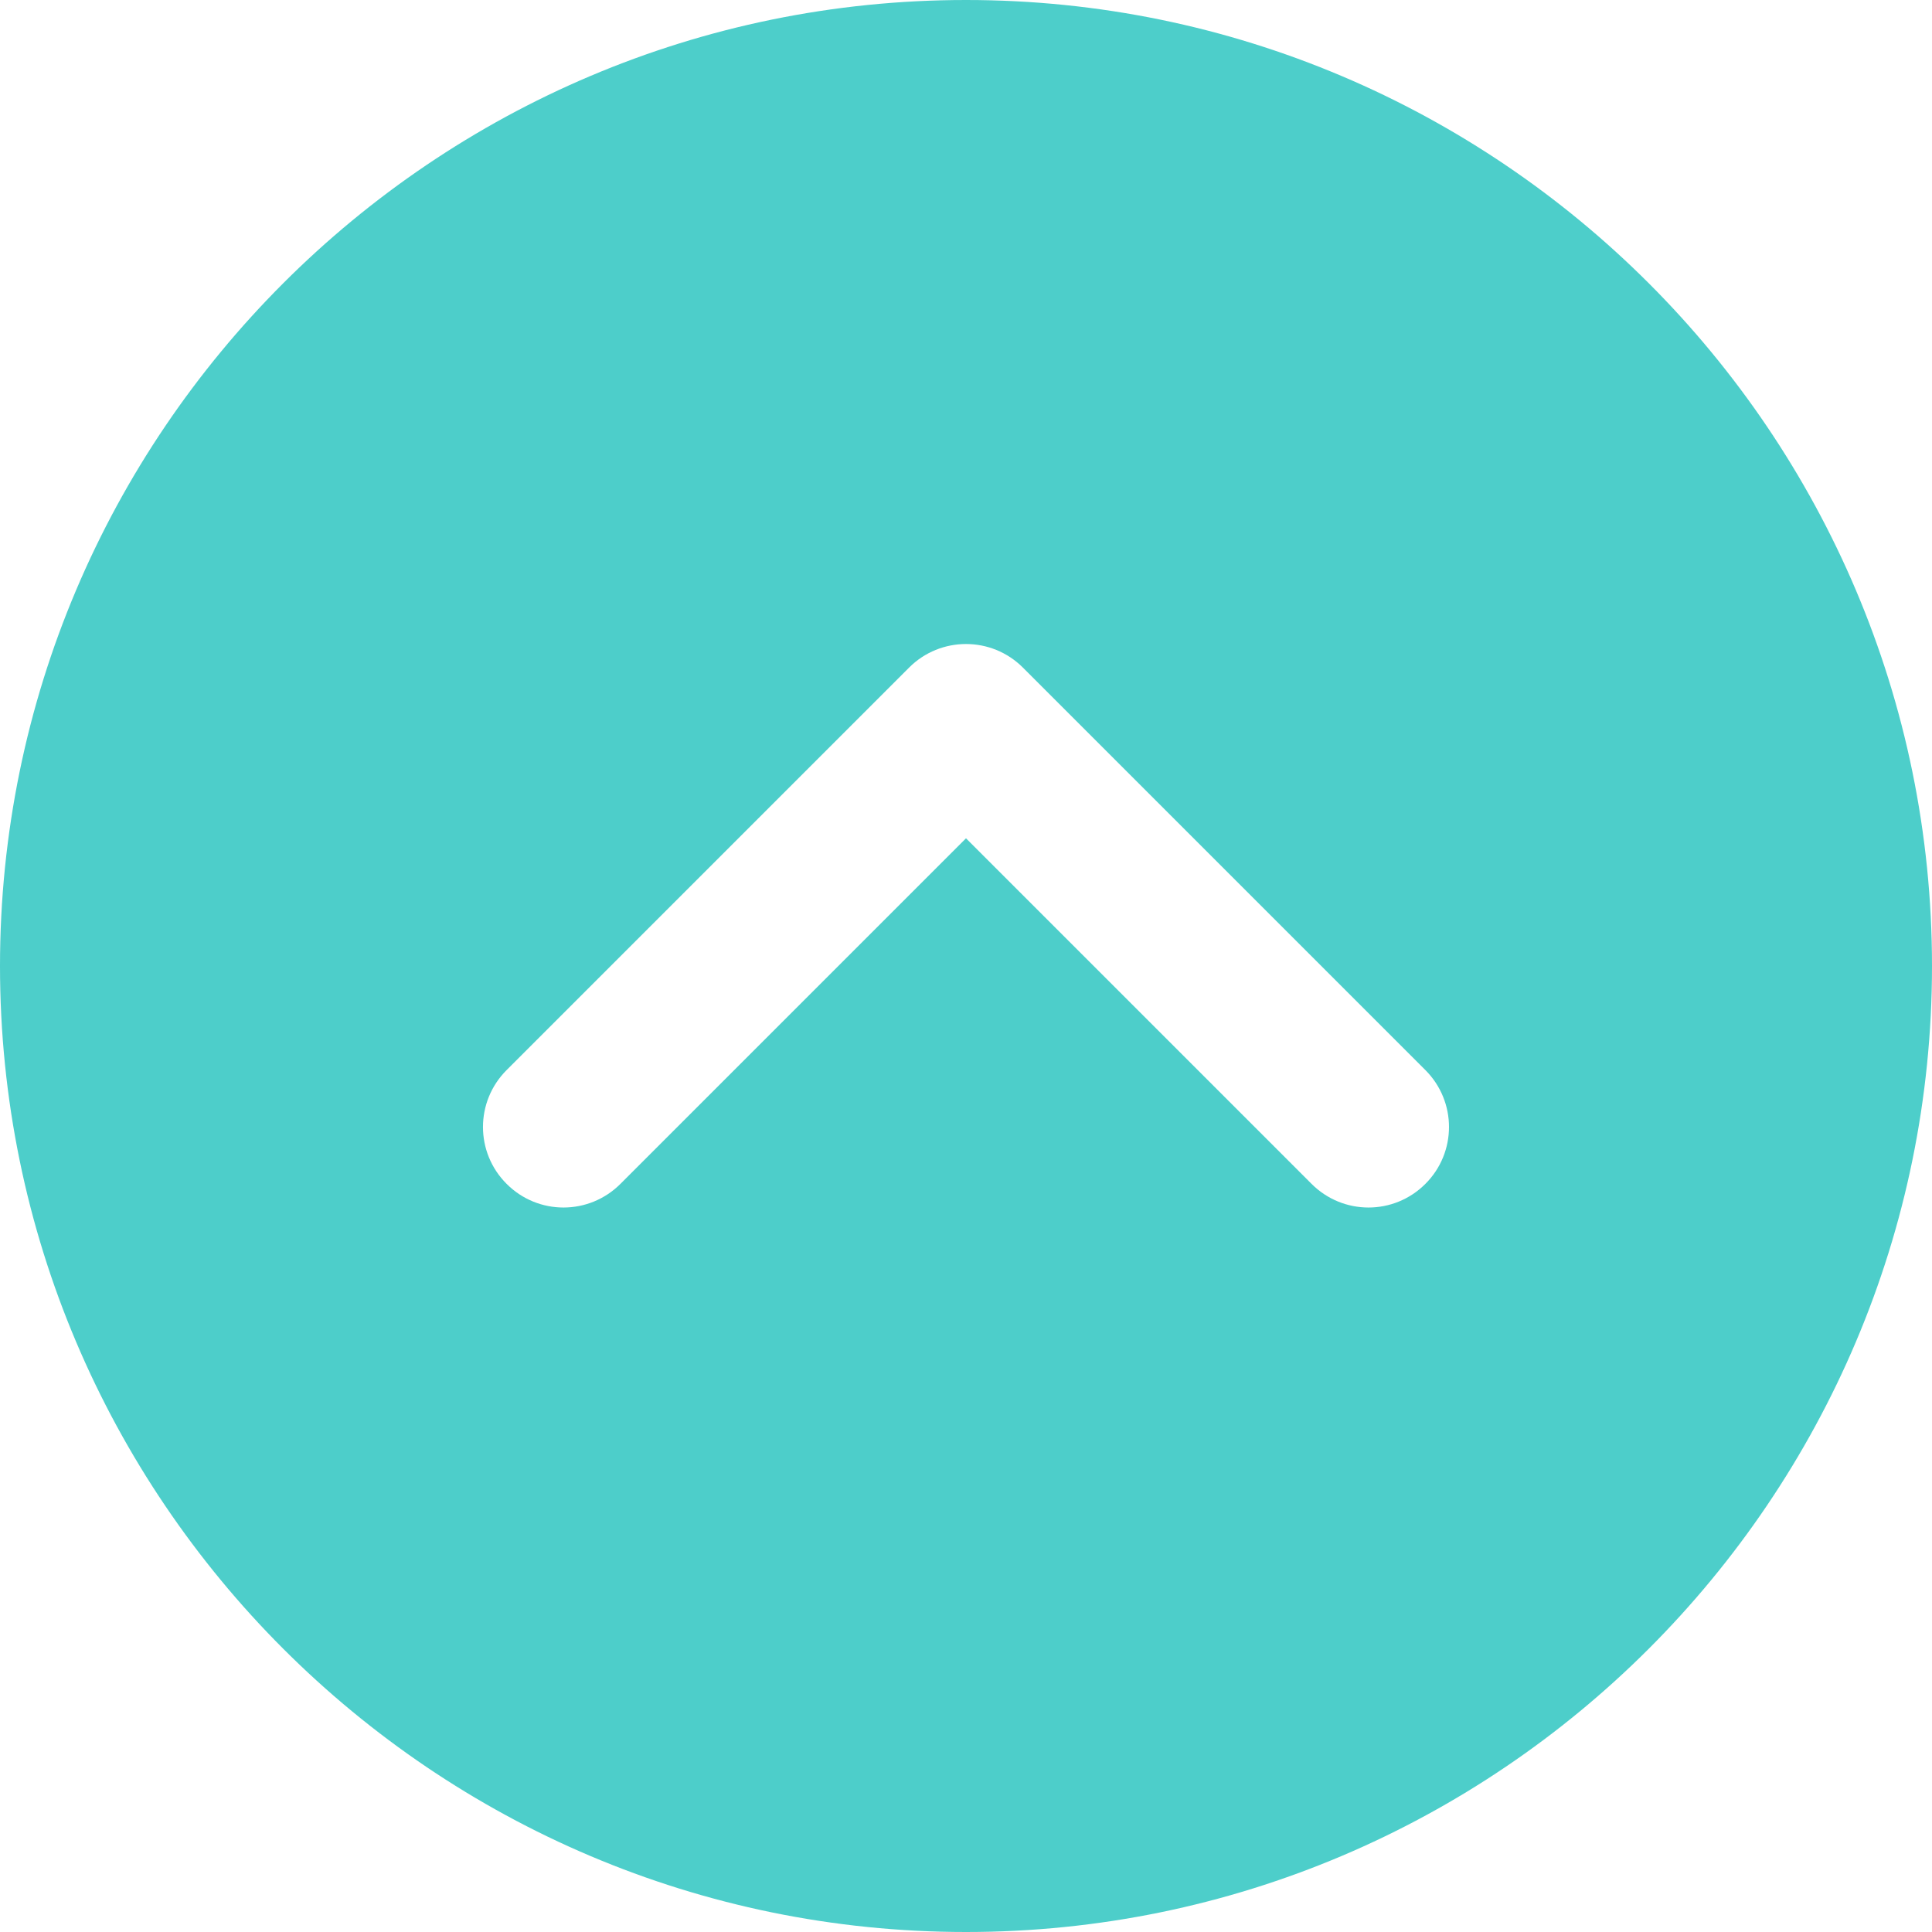 <svg xmlns="http://www.w3.org/2000/svg" width="22" height="22" viewBox="0 0 22 22" fill="none"><g clip-path="url(#clip0_7_392)"><path d="M0 11C0 17.066 4.934 22 11 22C17.066 22 22 17.066 22 11C22 4.934 17.066 1.3113e-06 11 1.3113e-06C4.934 1.3113e-06 0 4.934 0 11ZM11.648 7.602L16.231 12.185C16.41 12.364 16.5 12.599 16.5 12.833C16.5 13.068 16.41 13.303 16.231 13.481C15.873 13.84 15.294 13.84 14.935 13.481L11 9.546L7.065 13.481C6.706 13.84 6.127 13.84 5.769 13.481C5.41 13.123 5.41 12.544 5.769 12.185L10.352 7.602C10.71 7.244 11.29 7.244 11.648 7.602Z" fill="#4DCECA"></path></g><defs><clipPath id="clip0_7_392"><rect width="22" height="22" fill="white" transform="matrix(0 -1 1 0 0 22)"></rect></clipPath></defs></svg>